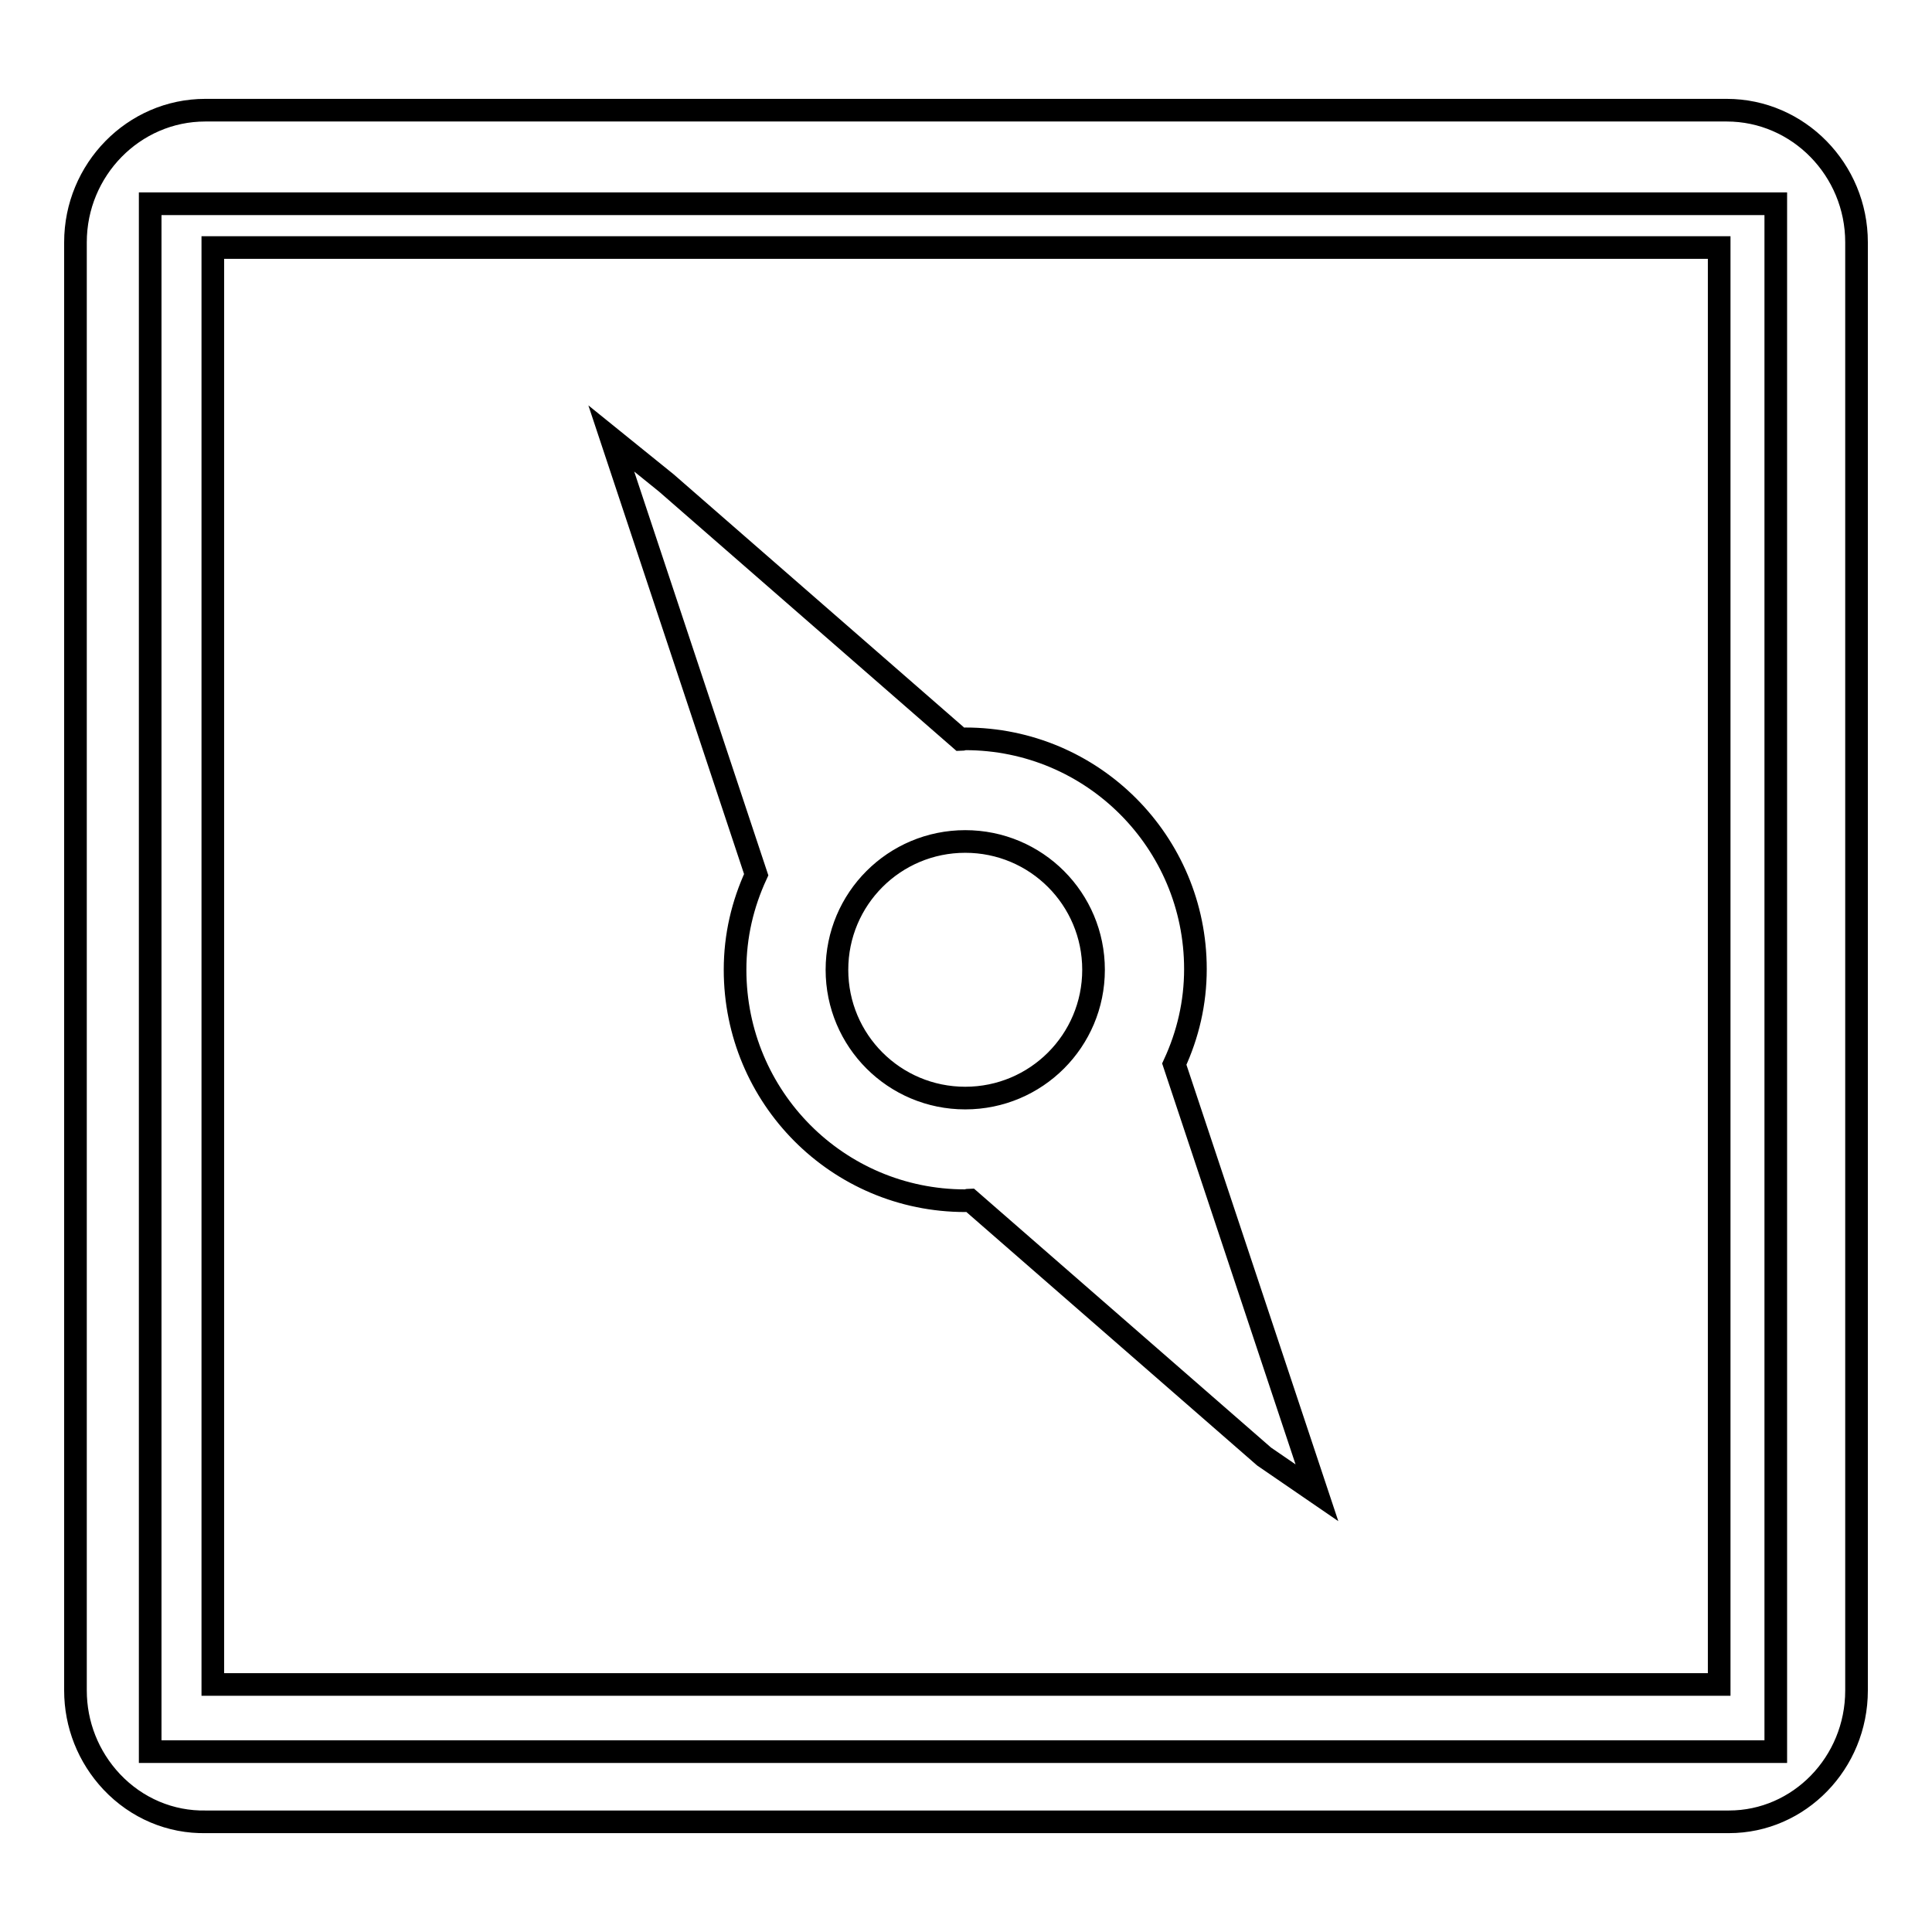 <?xml version="1.0" encoding="utf-8"?>
<!-- Svg Vector Icons : http://www.onlinewebfonts.com/icon -->
<!DOCTYPE svg PUBLIC "-//W3C//DTD SVG 1.1//EN" "http://www.w3.org/Graphics/SVG/1.1/DTD/svg11.dtd">
<svg version="1.1" xmlns="http://www.w3.org/2000/svg" xmlns:xlink="http://www.w3.org/1999/xlink" x="0px" y="0px" viewBox="0 0 256 256" enable-background="new 0 0 256 256" xml:space="preserve">
<g> <path stroke-width="3" fill-opacity="0" stroke="#000000"  d="M228.8,14.6H27.2c-9.5,0-17.2,7.9-17.2,17.5V224c0,4.5,1.7,8.8,4.8,12.1c3.3,3.5,7.8,5.4,12.5,5.3h201.4 c0.1,0,0.3,0,0.4,0c9.3,0,16.9-7.8,16.9-17.4V32.1C246,22.5,238.3,14.6,228.8,14.6z M227.8,223.2H28.2V32.8h199.6V223.2z M19.9,27 v205.1h215.4V27H19.9z M167.5,193l-39-34c-0.2,0-0.4,0.1-0.6,0.1c-16.9,0-30.5-13.7-30.5-30.6c0-4.5,1-8.7,2.8-12.6L81,58.1 l7.3,5.9l39,34c0.2,0,0.4-0.1,0.6-0.1c16.9,0,30.5,13.7,30.5,30.5c0,4.5-1,8.7-2.8,12.6l18.9,56.8L167.5,193z M127.9,111.5 c-9.4,0-17,7.6-17,17c0,9.4,7.6,17,17,17c9.4,0,17-7.6,17-17C144.9,119.1,137.3,111.5,127.9,111.5z"/></g>
</svg>